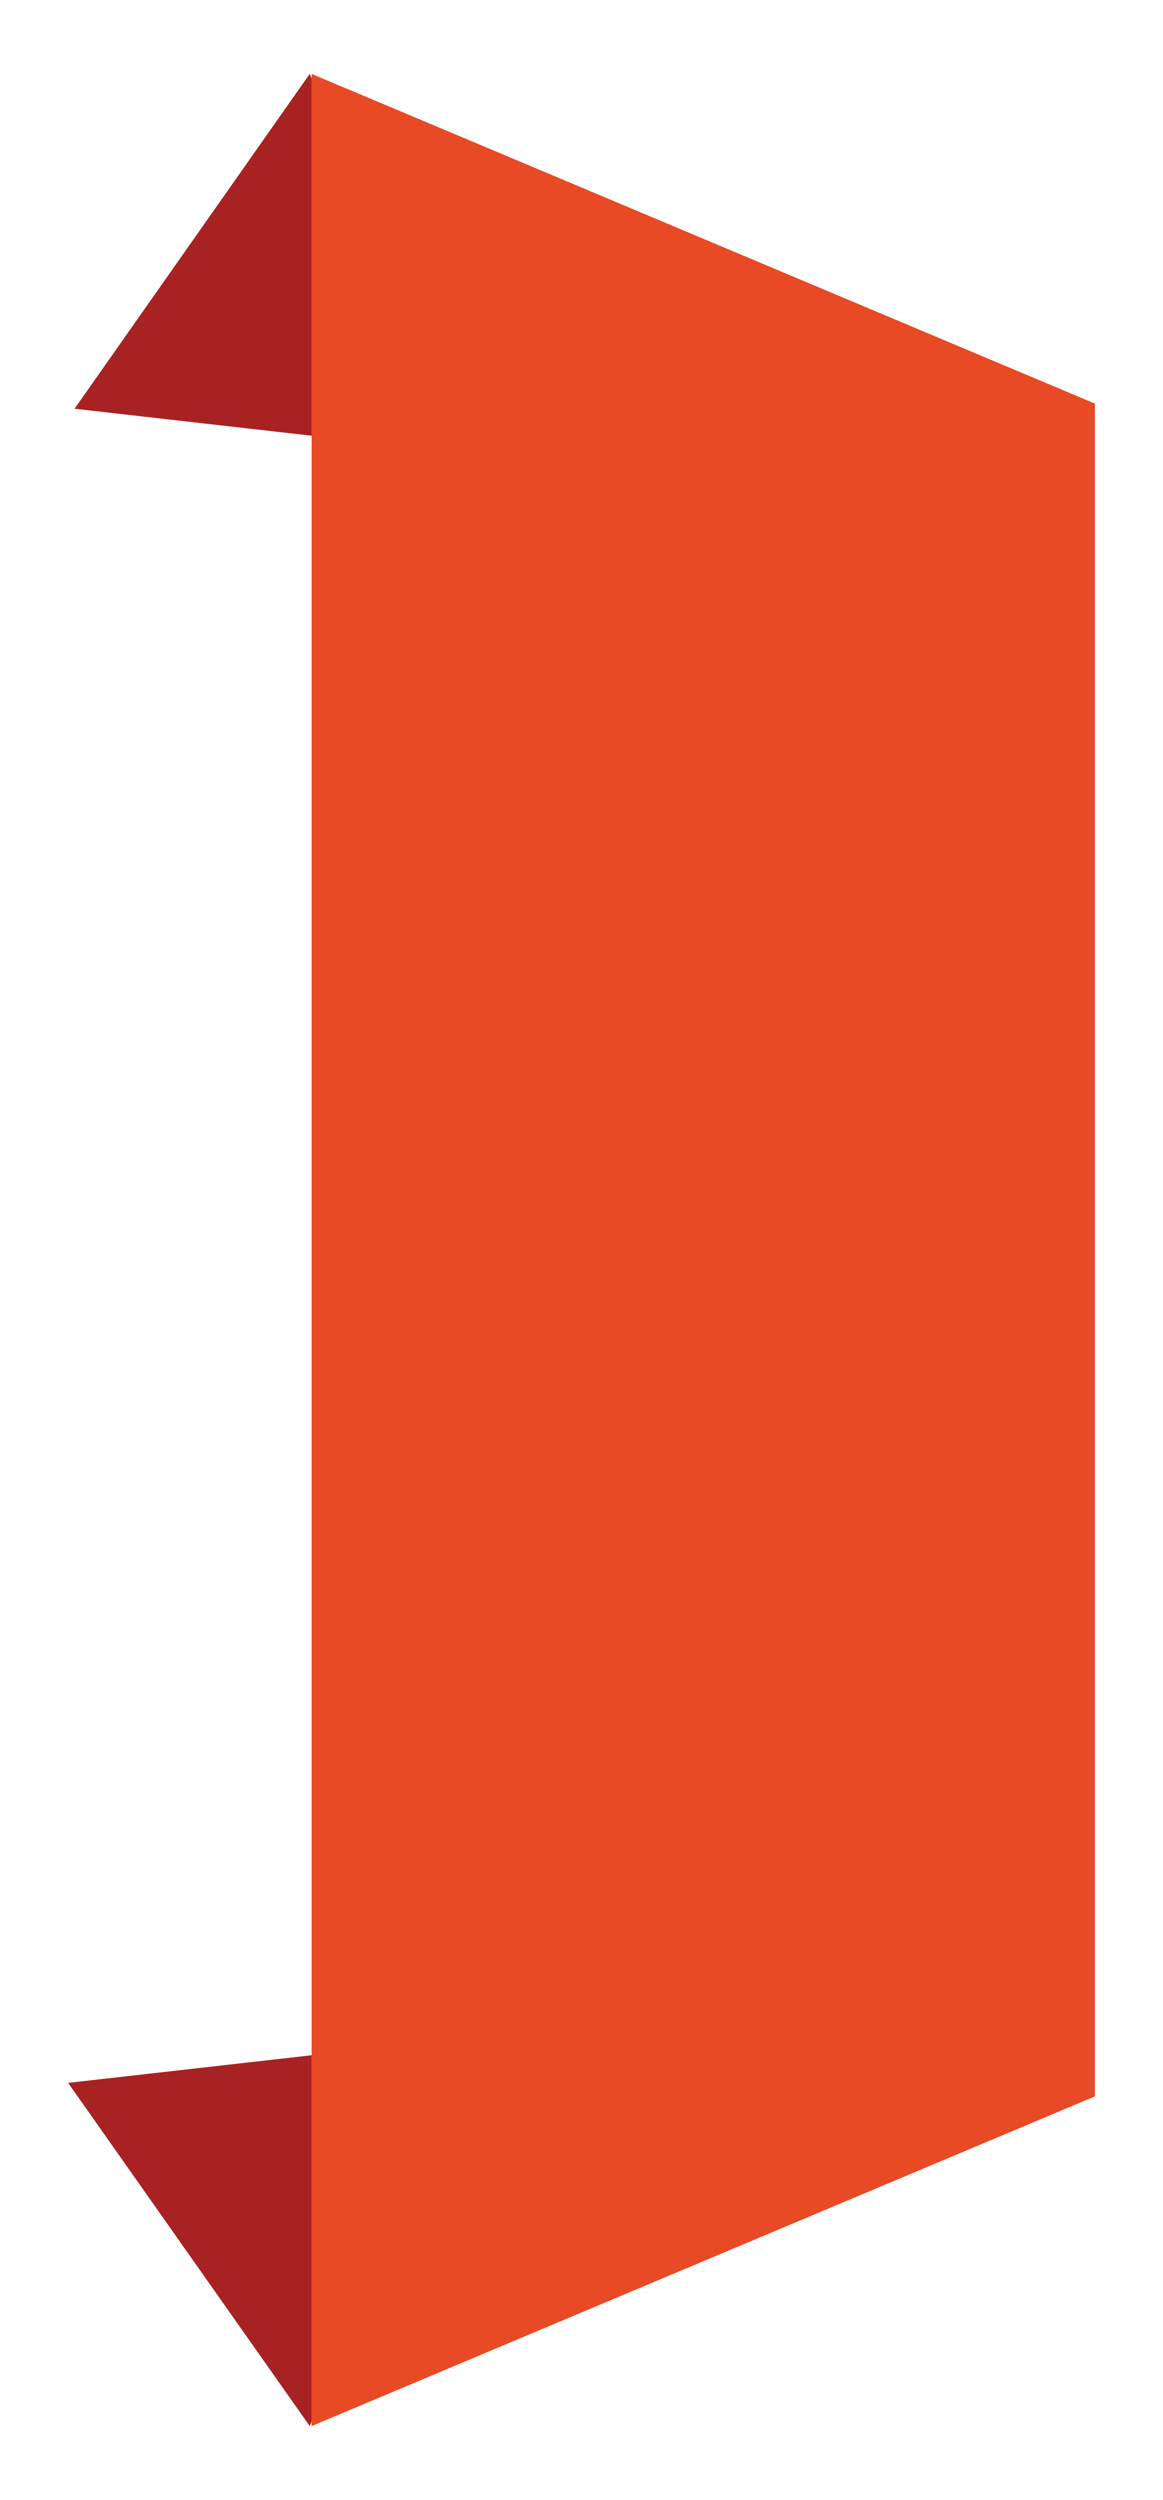 <?xml version="1.0" encoding="UTF-8"?>
<svg id="Layer_1" xmlns="http://www.w3.org/2000/svg" version="1.1" viewBox="0 0 181 389">
  <!-- Generator: Adobe Illustrator 29.7.1, SVG Export Plug-In . SVG Version: 2.1.1 Build 8)  -->
  <defs>
    <style>
      .st0 {
        fill: #e74a24;
      }

      .st1 {
        fill: #a92223;
      }
    </style>
  </defs>
  <polygon class="st1" points="10.6 324.1 48.2 377.5 48.5 376.8 48.5 319.8 10.6 324.1"/>
  <polygon class="st1" points="48.5 12.2 48.2 11.5 11.6 63.6 48.5 67.8 48.5 12.2"/>
  <polygon class="st0" points="48.5 11.5 48.5 12.2 48.5 67.8 48.5 105.2 48.5 115 48.5 115 48.5 220.3 48.5 220.9 48.5 283.8 48.5 319.8 48.5 376.8 48.5 377.5 170.4 326.2 170.4 325.3 170.4 168.7 170.4 168.1 170.4 62.8 48.5 11.5"/>
</svg>